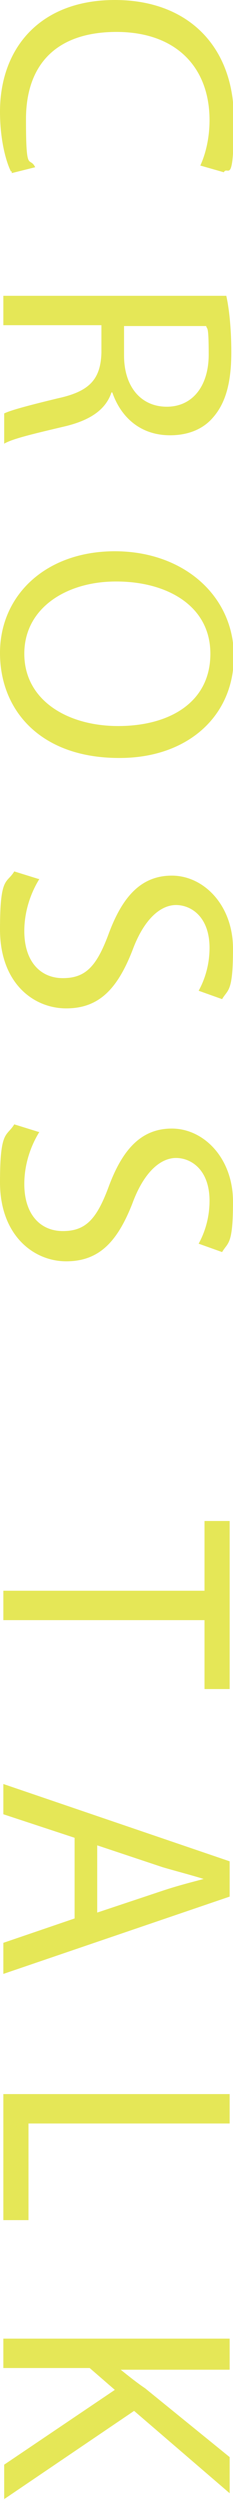 <?xml version="1.0" encoding="UTF-8"?>
<svg id="_レイヤー_2" xmlns="http://www.w3.org/2000/svg" version="1.1" viewBox="0 0 27.8 297.5">
  <!-- Generator: Adobe Illustrator 29.1.0, SVG Export Plug-In . SVG Version: 2.1.0 Build 142)  -->
  <defs>
    <style>
      .st0 {
        fill: #e5e757;
      }
    </style>
  </defs>
  <g id="design">
    <path class="st0" d="M1.3,20.4c-.6-1.2-1.3-3.8-1.3-7.1C0,5.7,4.8,0,13.7,0s14.2,5.7,14.2,14.1-.7,5.5-1.2,6.4l-2.8-.8c.6-1.3,1.1-3.2,1.1-5.4,0-6.3-4-10.5-11.1-10.5S3.1,7.6,3.1,14.2s.4,4.3,1.1,5.7l-2.8.7v-.2h0Z"/>
    <path class="st0" d="M27,35.2c.4,1.8.6,4.3.6,6.7,0,3.7-.7,6.1-2.2,7.8-1.2,1.4-3,2.1-5.1,2.1-3.6,0-5.9-2.2-6.9-5.1h-.1c-.7,2.1-2.6,3.3-5.4,4-3.8.9-6.4,1.5-7.4,2.1v-3.6c.8-.4,3.1-1,6.4-1.8,3.7-.8,5.1-2.2,5.2-5.4v-3.3H.4v-3.5h26.6ZM14.8,38.7v3.6c0,3.7,2,6.1,5.1,6.1s5-2.5,5-6.2-.2-2.9-.3-3.4h-9.8Z"/>
    <path class="st0" d="M14.2,90.2c-9.3,0-14.2-5.6-14.2-12.5s5.5-12.1,13.7-12.1,14.2,5.3,14.2,12.5-5.6,12.1-13.6,12.1h0ZM13.8,69.2c-5.8,0-10.9,3.1-10.9,8.6s5.1,8.6,11.2,8.6,11-2.8,11-8.6-5.3-8.6-11.2-8.6h-.1Z"/>
    <path class="st0" d="M4.7,104.6c-1,1.6-1.8,3.8-1.8,6.2,0,3.6,1.9,5.6,4.6,5.6s4-1.4,5.4-5.1c1.6-4.4,3.8-7.1,7.6-7.1s7.3,3.5,7.3,8.7-.6,4.8-1.3,6l-2.8-1c.5-.9,1.3-2.7,1.3-5.1,0-3.7-2.2-5.1-4-5.1s-3.8,1.6-5.2,5.4c-1.8,4.6-4,6.9-7.9,6.9s-7.9-3-7.9-9.4.8-5.4,1.7-6.9l2.9.9h0Z"/>
    <path class="st0" d="M4.7,134.7c-1,1.6-1.8,3.8-1.8,6.2,0,3.6,1.9,5.6,4.6,5.6s4-1.4,5.4-5.1c1.6-4.4,3.8-7.1,7.6-7.1s7.3,3.5,7.3,8.7-.6,4.8-1.3,6l-2.8-1c.5-.9,1.3-2.7,1.3-5.1,0-3.7-2.2-5.1-4-5.1s-3.8,1.6-5.2,5.4c-1.8,4.6-4,6.9-7.9,6.9s-7.9-3.1-7.9-9.4.8-5.4,1.7-6.9l2.9.9h0Z"/>
    <path class="st0" d="M24.4,189.2v-8.2h3v20h-3v-8.2H.4v-3.5h24Z"/>
    <path class="st0" d="M8.9,218.7l-8.5-2.8v-3.6l27,9.2v4.2L.4,234.9v-3.7l8.5-2.9v-9.6h0ZM11.6,227.6l7.8-2.6c1.8-.6,3.4-1,4.9-1.4h0c-1.6-.5-3.2-.9-4.9-1.4l-7.8-2.6v8.1h0Z"/>
    <path class="st0" d="M27.4,249.2v3.5H3.4v11.5H.4v-15h27Z"/>
    <path class="st0" d="M27.4,278.5v3.5h-13c1,.8,2,1.6,2.9,2.2l10.1,8.2v4.3l-11.4-9.8-15.5,10.5v-4.1l13.2-8.9-3-2.6H.4v-3.5h27v.2h0Z"/>
  </g>
</svg>